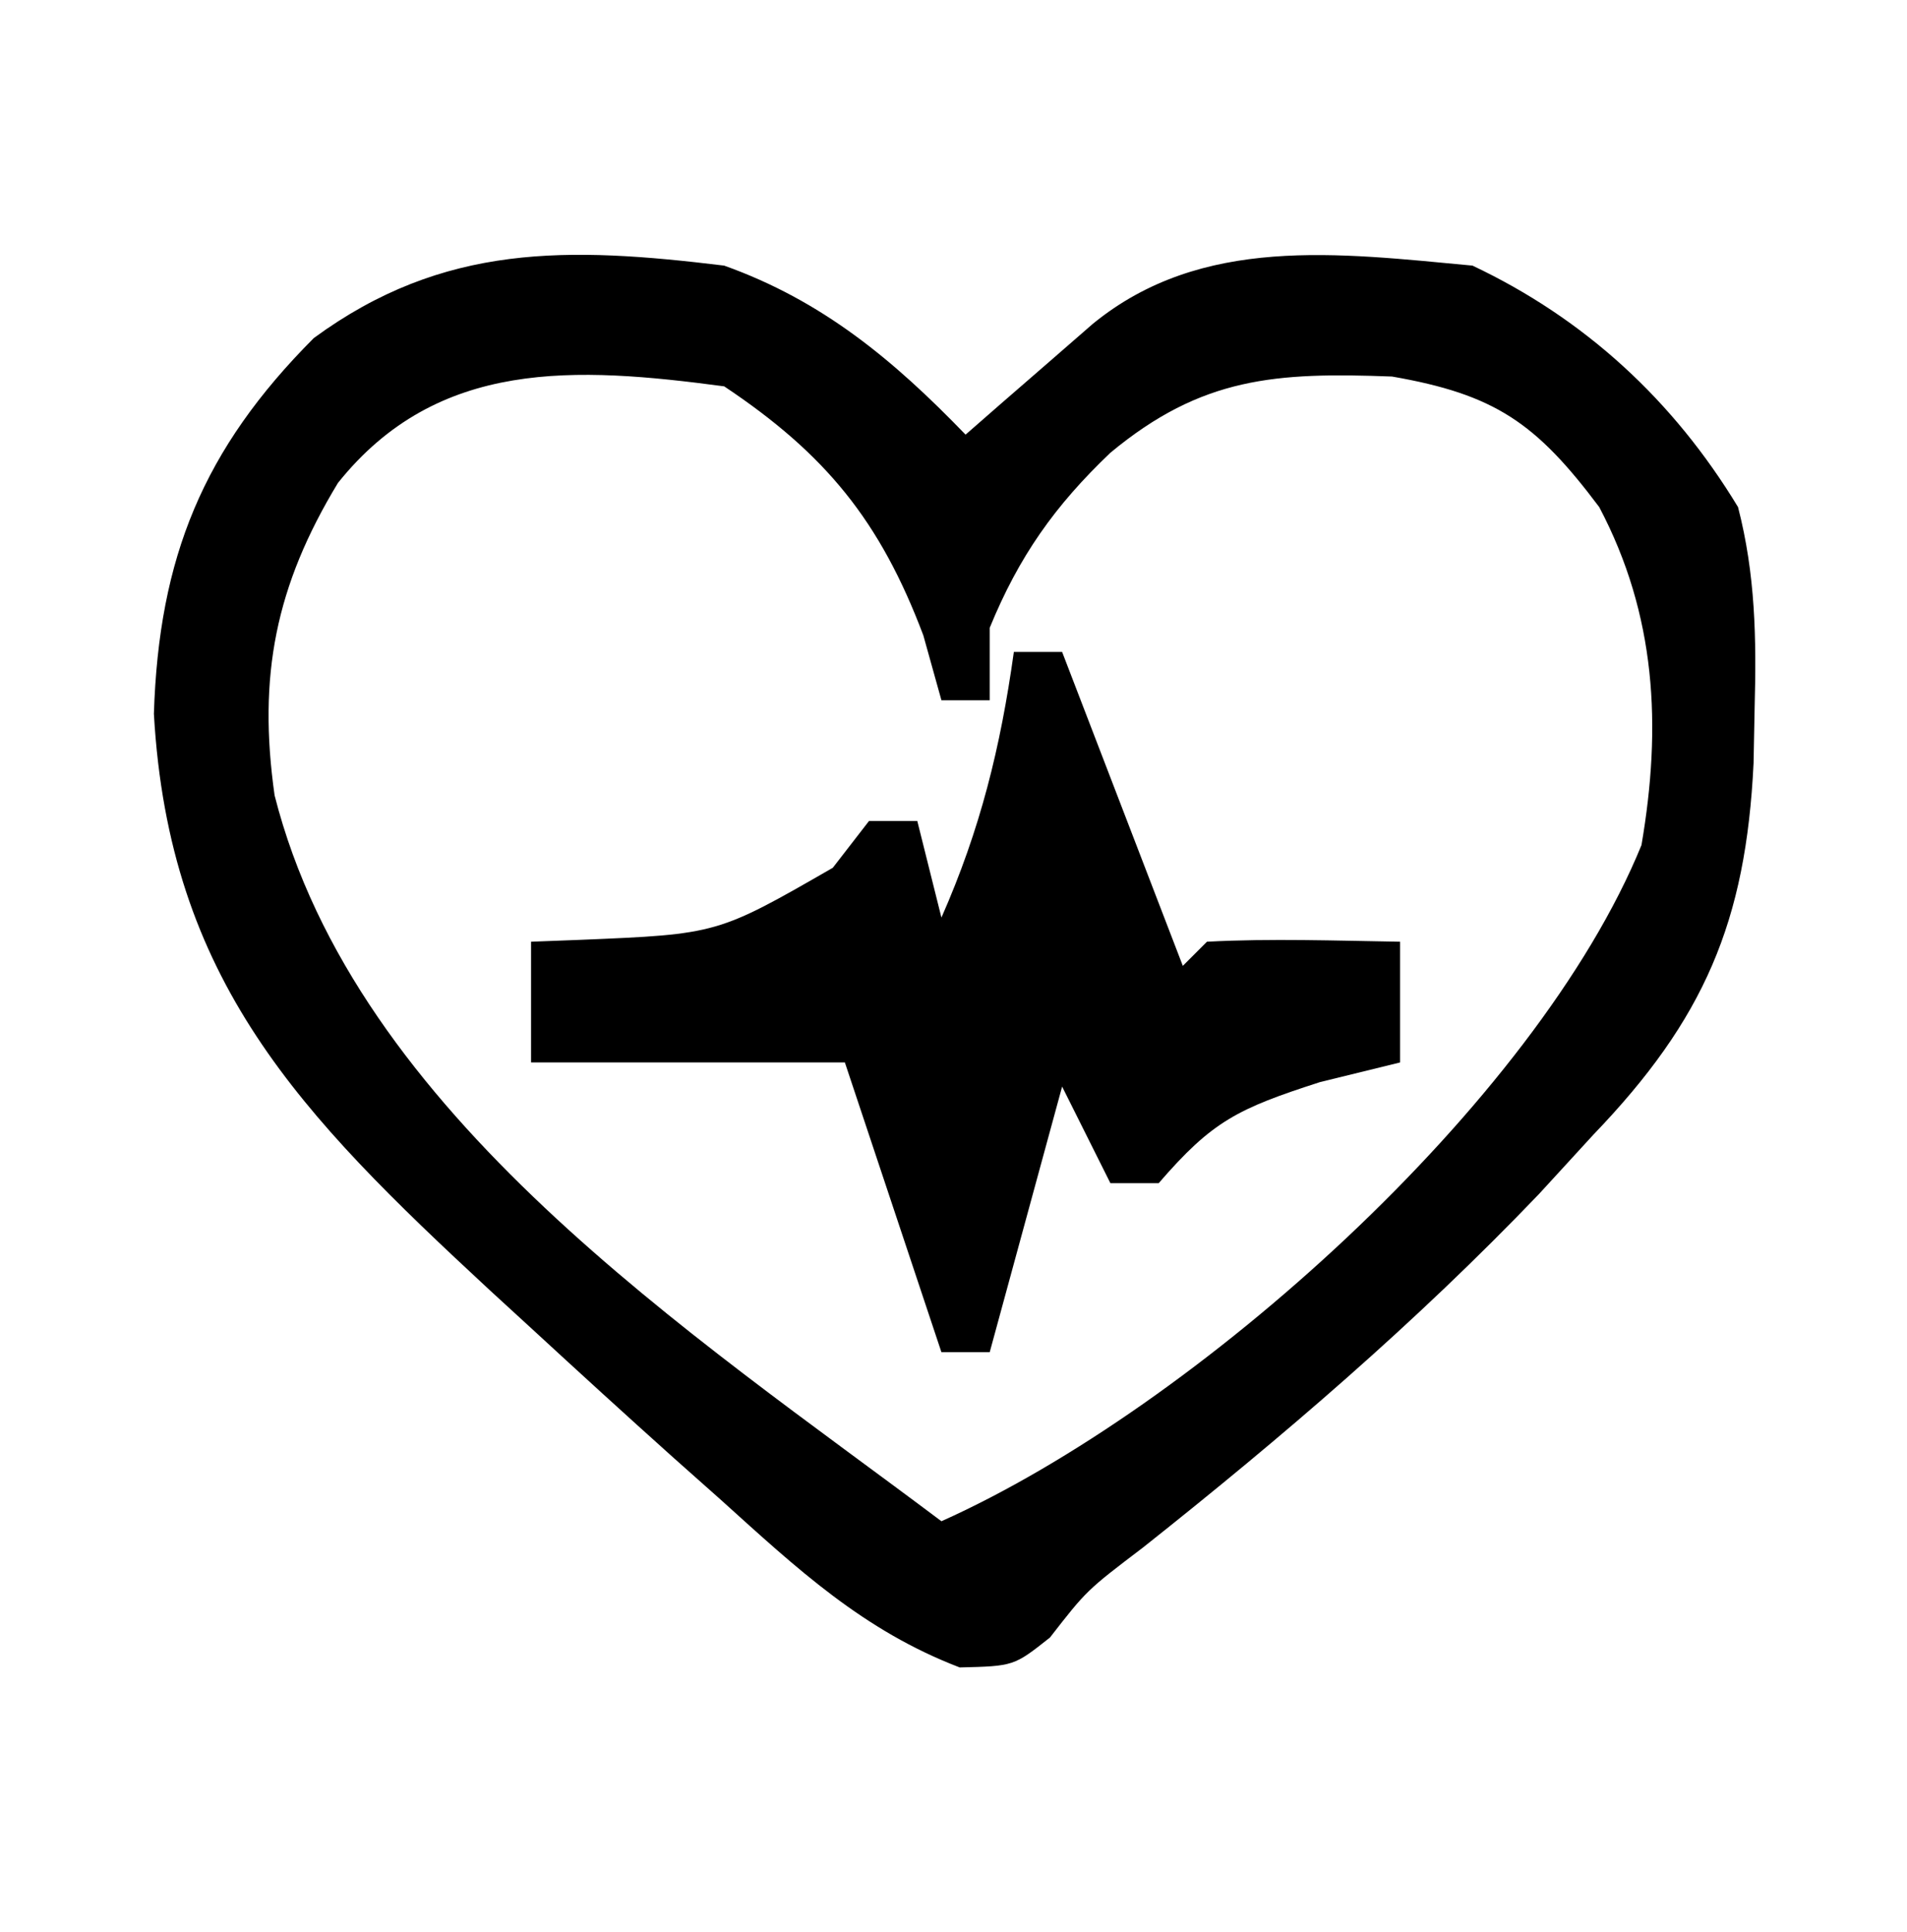 <?xml version="1.0" encoding="UTF-8"?>
<svg xmlns="http://www.w3.org/2000/svg" version="1.1" width="79" height="80">
  <path d="M0 0 C4.074 1.455 7.02 3.914 10 7 C10.482 6.578 10.964 6.157 11.461 5.723 C12.093 5.175 12.724 4.627 13.375 4.062 C14.001 3.517 14.628 2.972 15.273 2.41 C19.785 -1.275 25.451 -0.516 31 0 C35.648 2.197 39.323 5.577 42 10 C42.722 12.798 42.765 15.434 42.688 18.312 C42.673 19.068 42.659 19.823 42.644 20.602 C42.328 27.177 40.597 31.219 36 36 C34.892 37.208 34.892 37.208 33.762 38.441 C28.652 43.779 23.133 48.503 17.348 53.09 C15.017 54.86 15.017 54.86 13.496 56.816 C12 58 12 58 9.758 58.055 C5.758 56.525 3.029 53.972 -0.125 51.125 C-1.11 50.25 -1.11 50.25 -2.115 49.357 C-4.091 47.586 -6.049 45.798 -8 44 C-8.843 43.227 -8.843 43.227 -9.704 42.438 C-17.577 35.143 -22.998 29.604 -23.625 18.562 C-23.422 12.092 -21.585 7.595 -17 3 C-11.62 -0.943 -6.446 -0.785 0 0 Z M-16 9 C-18.584 13.263 -19.324 16.998 -18.625 21.938 C-15.265 35.174 -1.344 44.23 9 52 C19.508 47.295 33.636 34.692 38 24 C38.846 19.068 38.608 14.465 36.25 10 C33.632 6.51 31.933 5.337 27.668 4.594 C22.863 4.412 19.785 4.607 16 7.75 C13.695 9.944 12.208 12.049 11 15 C11 15.99 11 16.98 11 18 C10.34 18 9.68 18 9 18 C8.752 17.113 8.505 16.226 8.25 15.312 C6.462 10.573 4.201 7.8 0 5 C-6.146 4.182 -11.867 3.834 -16 9 Z " fill="#000000" transform="translate(30,11)"></path>
  <path d="M0 0 C0.66 0 1.32 0 2 0 C4.475 6.435 4.475 6.435 7 13 C7.33 12.67 7.66 12.34 8 12 C10.671 11.859 13.324 11.958 16 12 C16 13.65 16 15.3 16 17 C14.907 17.268 13.814 17.536 12.688 17.812 C9.268 18.914 8.224 19.425 6 22 C5.34 22 4.68 22 4 22 C3.34 20.68 2.68 19.36 2 18 C1.01 21.63 0.02 25.26 -1 29 C-1.66 29 -2.32 29 -3 29 C-4.32 25.04 -5.64 21.08 -7 17 C-11.29 17 -15.58 17 -20 17 C-20 15.35 -20 13.7 -20 12 C-19.325 11.974 -18.649 11.948 -17.953 11.922 C-12.279 11.687 -12.279 11.687 -7.5 8.938 C-7.005 8.298 -6.51 7.659 -6 7 C-5.34 7 -4.68 7 -4 7 C-3.67 8.32 -3.34 9.64 -3 11 C-1.389 7.349 -0.551 3.949 0 0 Z " fill="#000000" transform="translate(42,27)"></path>
</svg>
